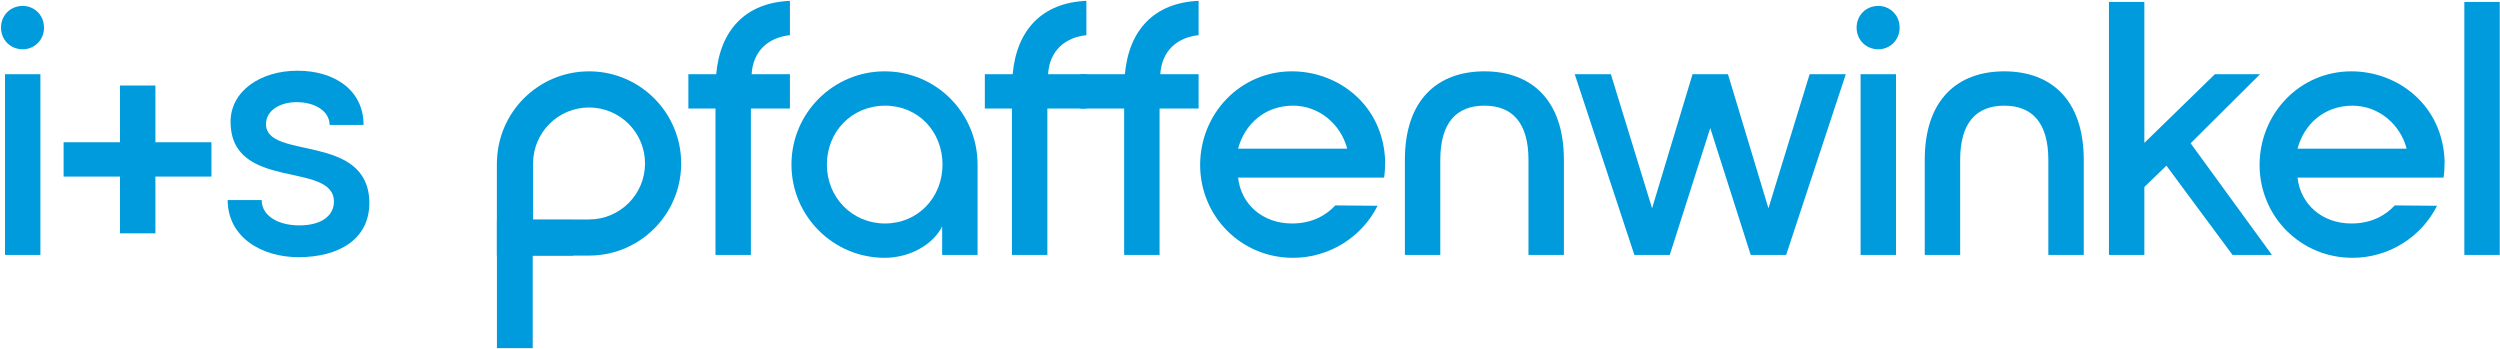 <svg width="2001" height="279" viewBox="0 0 2001 279" fill="none" xmlns="http://www.w3.org/2000/svg">
<path d="M18.166 39.445C8.331 39.445 0.811 31.925 0.811 22.09C0.811 12.256 8.331 4.735 18.166 4.735C27.711 4.735 35.232 12.256 35.232 22.09C35.232 31.925 27.711 39.445 18.166 39.445ZM3.992 204.03V59.404H32.339V204.03H3.992Z" fill="#009BDC"/>
<path d="M2000.81 204.039H1972.46V1.562H2000.81V204.039Z" fill="#009BDC"/>
<path d="M1808.58 132.014C1808.58 91.229 1840.4 57.097 1882.05 57.097C1919.36 57.097 1955.23 84.287 1956.68 129.121C1956.68 134.039 1956.39 138.377 1955.81 142.138H1838.95C1841.26 163.542 1858.62 178.873 1882.05 178.873C1897.96 178.873 1909.24 172.509 1916.76 164.41L1950.6 164.699C1938.16 189.575 1912.13 206.352 1882.92 206.352C1841.26 206.352 1808.58 173.088 1808.58 132.014ZM1838.95 118.997H1926.3C1921.1 99.328 1903.74 84.576 1882.92 84.576C1860.35 84.576 1844.16 99.328 1838.95 118.997Z" fill="#009BDC"/>
<path d="M1688 204.039V1.562H1716.34V114.371L1772.75 59.413H1808.91L1753.37 114.66L1818.45 204.039H1786.92L1733.99 132.594L1716.34 149.66V204.039H1688Z" fill="#009BDC"/>
<path d="M1667.83 204.038H1639.49V127.964C1639.49 98.461 1626.76 84.576 1604.2 84.576C1581.64 84.576 1568.91 98.461 1568.91 127.964V204.038H1540.56V127.964C1540.56 79.37 1567.17 57.097 1604.2 57.097C1641.22 57.097 1667.83 79.37 1667.83 127.964V204.038Z" fill="#009BDC"/>
<path d="M1503.39 39.445C1493.55 39.445 1486.03 31.925 1486.03 22.09C1486.03 12.256 1493.55 4.735 1503.39 4.735C1512.93 4.735 1520.46 12.256 1520.46 22.09C1520.46 31.925 1512.93 39.445 1503.39 39.445ZM1489.22 204.03V59.404H1517.56V204.03H1489.22Z" fill="#009BDC"/>
<path d="M1448.43 59.403H1477.36L1429.63 204.029H1401.28L1368.89 102.501L1336.49 204.029H1308.14L1260.42 59.403H1289.34L1322.32 166.715L1354.71 59.403H1383.06L1415.46 166.715L1448.43 59.403Z" fill="#009BDC"/>
<path d="M1251.74 204.038H1223.39V127.964C1223.39 98.461 1210.66 84.576 1188.1 84.576C1165.54 84.576 1152.81 98.461 1152.81 127.964V204.038H1124.47V127.964C1124.47 79.37 1151.08 57.097 1188.1 57.097C1225.13 57.097 1251.74 79.37 1251.74 127.964V204.038Z" fill="#009BDC"/>
<path d="M960.597 132.014C960.597 91.229 992.414 57.097 1034.07 57.097C1071.38 57.097 1107.25 84.287 1108.69 129.121C1108.69 134.039 1108.4 138.377 1107.83 142.138H990.968C993.282 163.542 1010.64 178.873 1034.07 178.873C1049.98 178.873 1061.26 172.509 1068.78 164.41L1102.62 164.699C1090.18 189.575 1064.15 206.352 1034.93 206.352C993.282 206.352 960.597 173.088 960.597 132.014ZM990.968 118.997H1078.32C1073.12 99.328 1055.76 84.576 1034.93 84.576C1012.37 84.576 996.175 99.328 990.968 118.997Z" fill="#009BDC"/>
<path d="M899.778 204.032V86.885H864.694V59.406H900.357C903.539 23.828 924.076 2.134 959.364 0.687V28.166C942.588 29.902 929.861 40.315 928.704 59.406H959.364V86.885H928.125V204.032H899.778Z" fill="#009BDC"/>
<path d="M809.958 204.032V86.885H788.264V59.406H810.536C813.718 23.828 834.255 2.134 869.544 0.687V28.166C852.767 29.902 840.04 40.315 838.883 59.406H869.544V86.885H838.304V204.032H809.958Z" fill="#009BDC"/>
<path d="M708.109 206.352C667.035 206.352 633.481 173.088 633.481 131.725C633.481 90.362 667.035 57.097 708.109 57.097C749.182 57.097 782.446 90.362 782.446 131.725V204.038H754.1V181.187C747.158 195.36 728.645 206.352 708.109 206.352ZM708.398 178.873C734.72 178.873 754.389 158.047 754.389 131.725C754.389 105.403 735.009 84.576 708.398 84.576C681.787 84.576 661.828 105.403 661.828 131.725C661.828 158.047 682.076 178.873 708.398 178.873Z" fill="#009BDC"/>
<path d="M572.666 204.032V86.885H550.972V59.406H573.244C576.426 23.828 596.963 2.134 632.252 0.687V28.166C615.475 29.902 602.748 40.315 601.591 59.406H632.252V86.885H601.012V204.032H572.666Z" fill="#009BDC"/>
<rect x="397.747" y="128.338" width="28.641" height="150.291" fill="#009BDC"/>
<rect x="458.751" y="176.012" width="28.552" height="61.02" transform="rotate(90 458.751 176.012)" fill="#009BDC"/>
<path d="M516.284 130.836C516.284 106.091 496.223 86.03 471.478 86.03C446.733 86.03 426.672 106.09 426.672 130.836V175.642H471.478V204.567H397.747V130.836C397.747 90.115 430.758 57.105 471.478 57.105L473.379 57.13C513.22 58.139 545.209 90.751 545.209 130.836L545.184 132.737C544.191 171.946 512.589 203.549 473.379 204.541L471.478 204.567V175.642C496.223 175.641 516.284 155.58 516.284 130.836Z" fill="#009BDC"/>
<path d="M238.935 205.852C209.142 205.852 182.241 189.654 182.241 160.15H209.431C209.431 172.588 222.447 180.398 239.513 180.398C257.447 180.398 267.281 172.588 267.281 161.307C266.992 128.622 184.555 153.497 184.555 97.382C184.555 73.085 208.274 56.598 238.067 56.598C267.86 56.598 291 72.218 291 99.986H263.81C263.81 88.705 251.662 81.763 237.488 81.763C223.604 81.763 212.902 88.705 212.902 99.407C212.902 128.332 294.76 106.06 295.628 161.886C295.917 191.389 271.331 205.852 238.935 205.852Z" fill="#009BDC"/>
<path d="M169.221 113.864V141.343H124.387V186.756H96.04V141.343H50.917V113.864H96.04V68.452H124.387V113.864H169.221Z" fill="#009BDC"/>
</svg>
